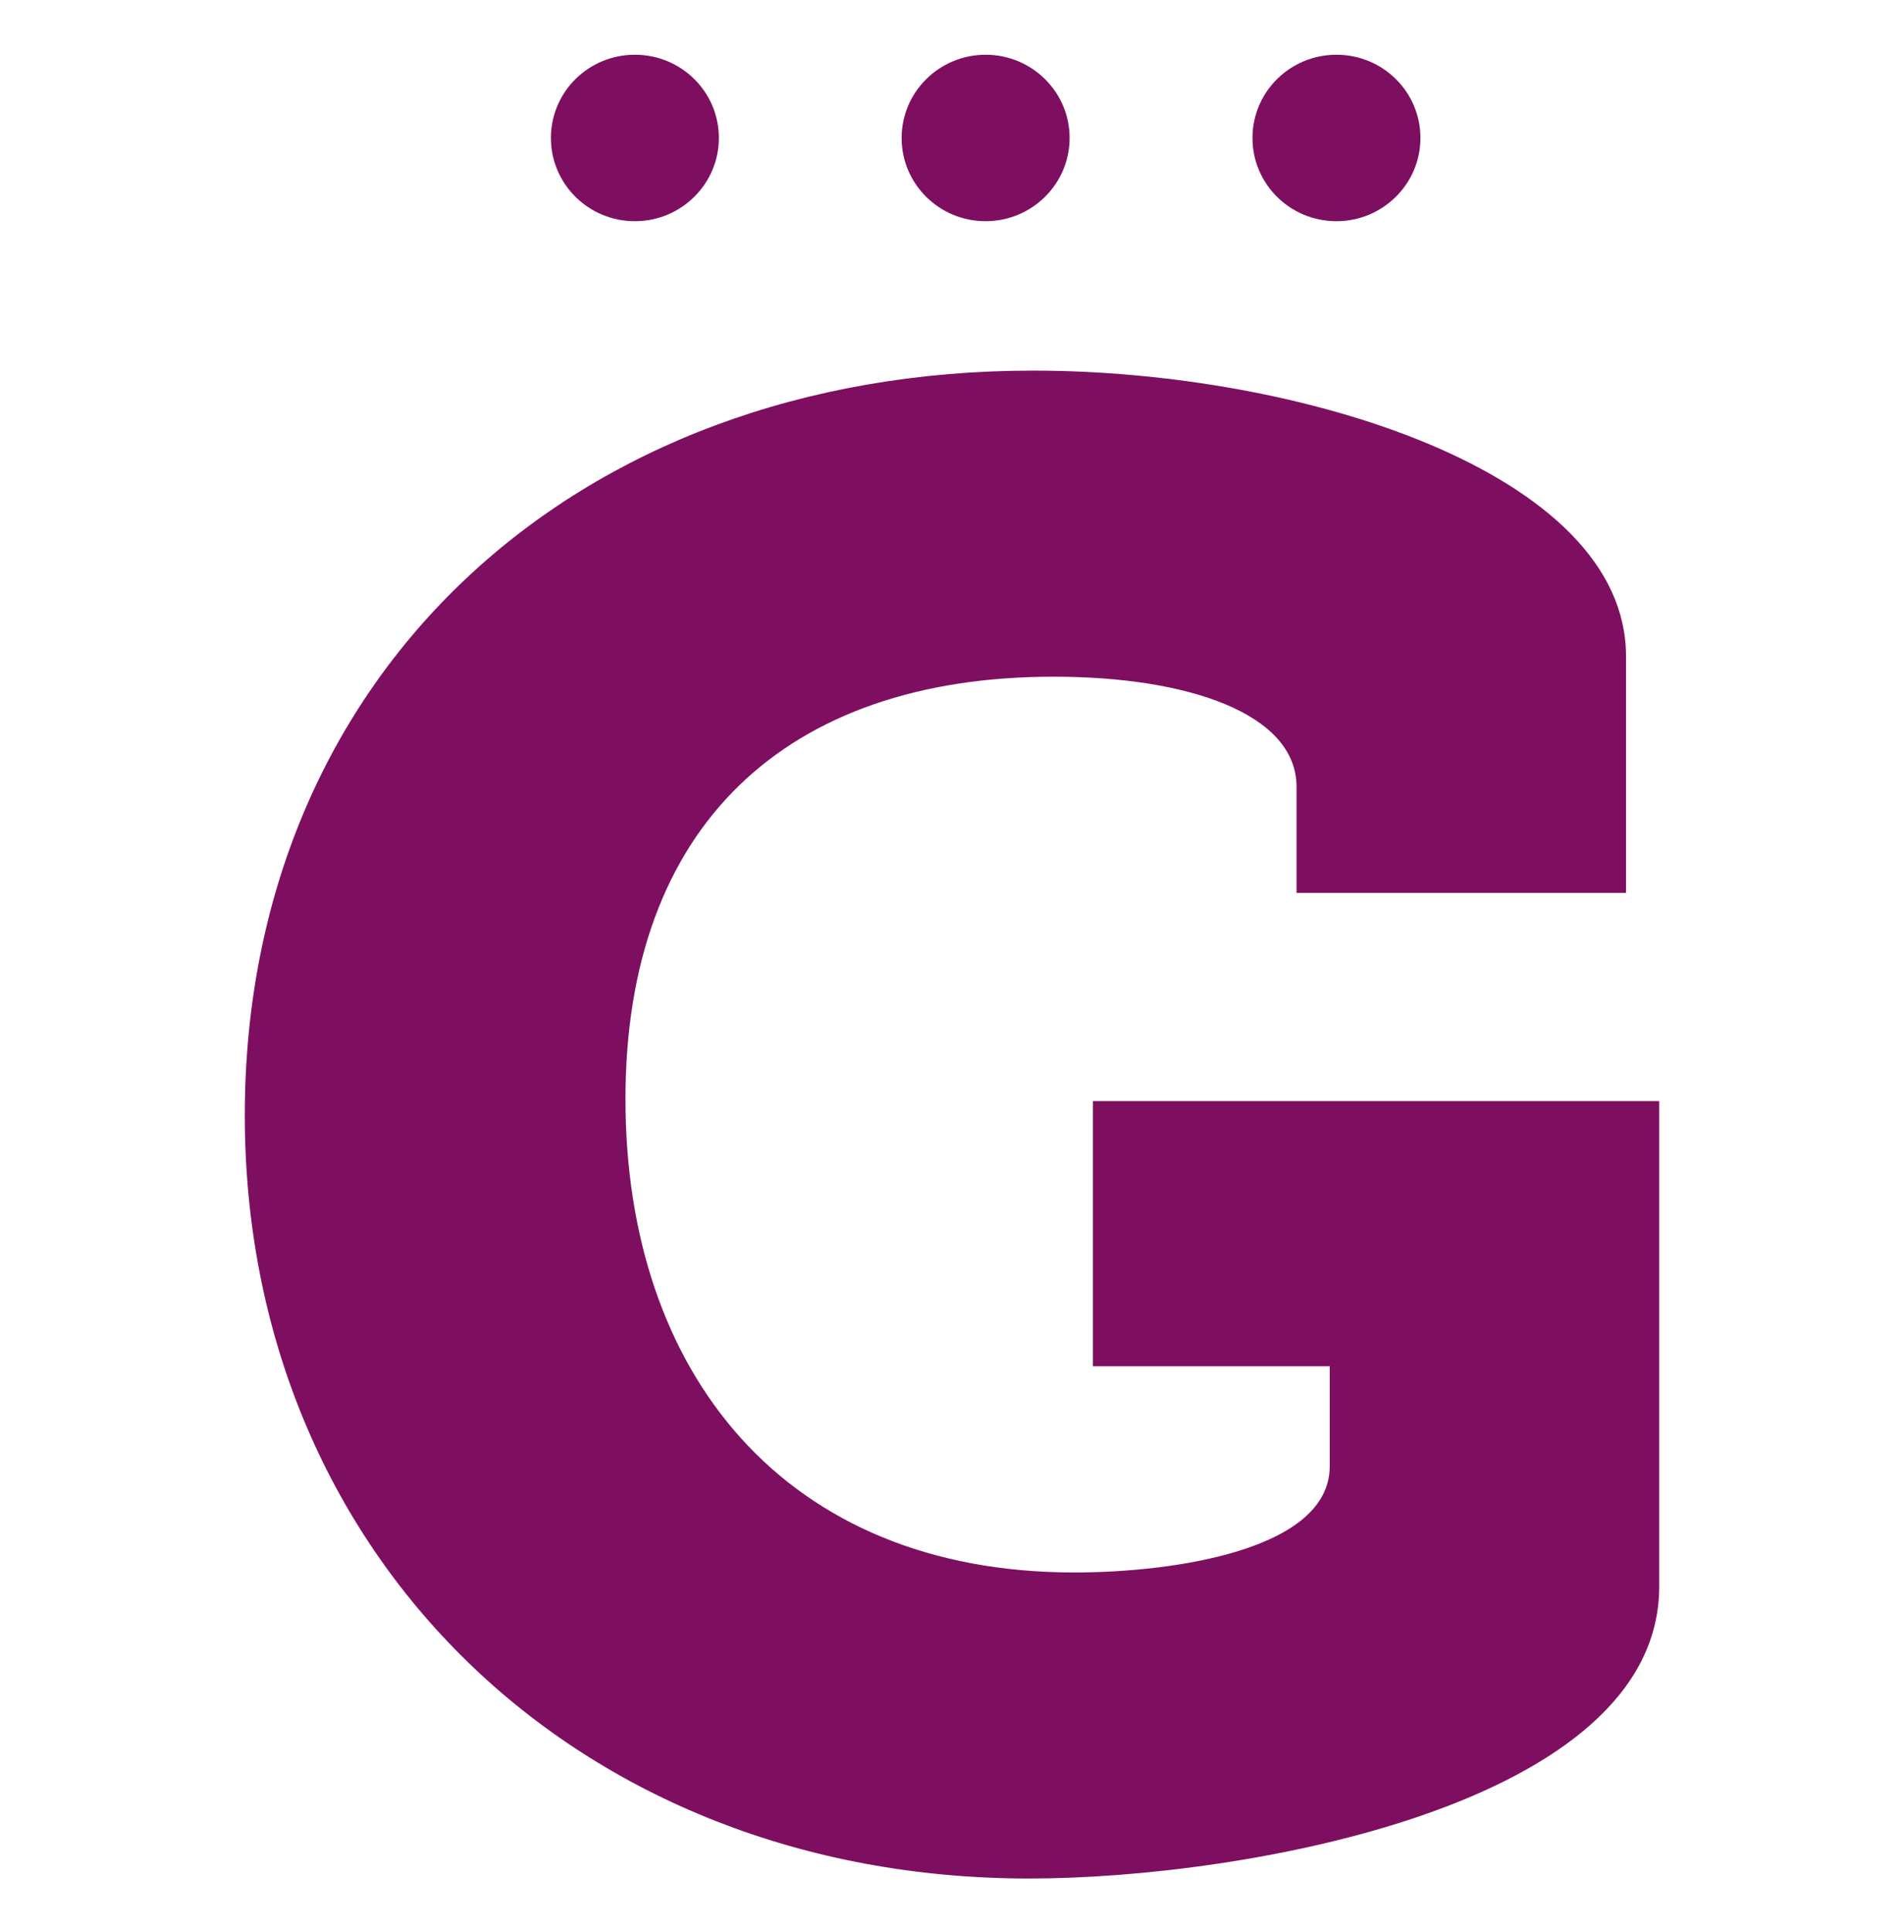 <svg xmlns="http://www.w3.org/2000/svg" width="70" height="71" viewBox="0 0 70 71" fill="none"><path d="M37.839 69.043C45.71 69.043 61 66.345 61 58.317V40.47H40.182V50.215H48.887V53.894C48.887 56.968 43.136 57.794 39.498 57.794C28.828 57.794 22.995 50.444 22.995 40.396C22.995 30.348 28.903 24.871 38.739 24.871C43.657 24.871 47.667 26.22 47.667 28.918V32.818H59.78V24.119C59.78 17.366 47.823 13.621 37.98 13.621C21.038 13.621 9 24.871 9 40.993C9 57.116 21.187 69.043 37.839 69.043Z" fill="#7E0F60"></path><path d="M23.342 8.13C25.045 8.13 26.429 6.759 26.429 5.071C26.429 3.383 25.053 2.012 23.342 2.012C21.63 2.012 20.254 3.383 20.254 5.071C20.254 6.759 21.63 8.13 23.342 8.13Z" fill="#7E0F60"></path><path d="M36.236 8.13C37.94 8.13 39.324 6.759 39.324 5.071C39.324 3.383 37.94 2.012 36.236 2.012C34.532 2.012 33.148 3.383 33.148 5.071C33.148 6.759 34.525 8.13 36.236 8.13Z" fill="#7E0F60"></path><path d="M49.135 8.13C50.838 8.13 52.222 6.759 52.222 5.071C52.222 3.383 50.846 2.012 49.135 2.012C47.423 2.012 46.047 3.383 46.047 5.071C46.047 6.759 47.423 8.13 49.135 8.13Z" fill="#7E0F60"></path></svg>